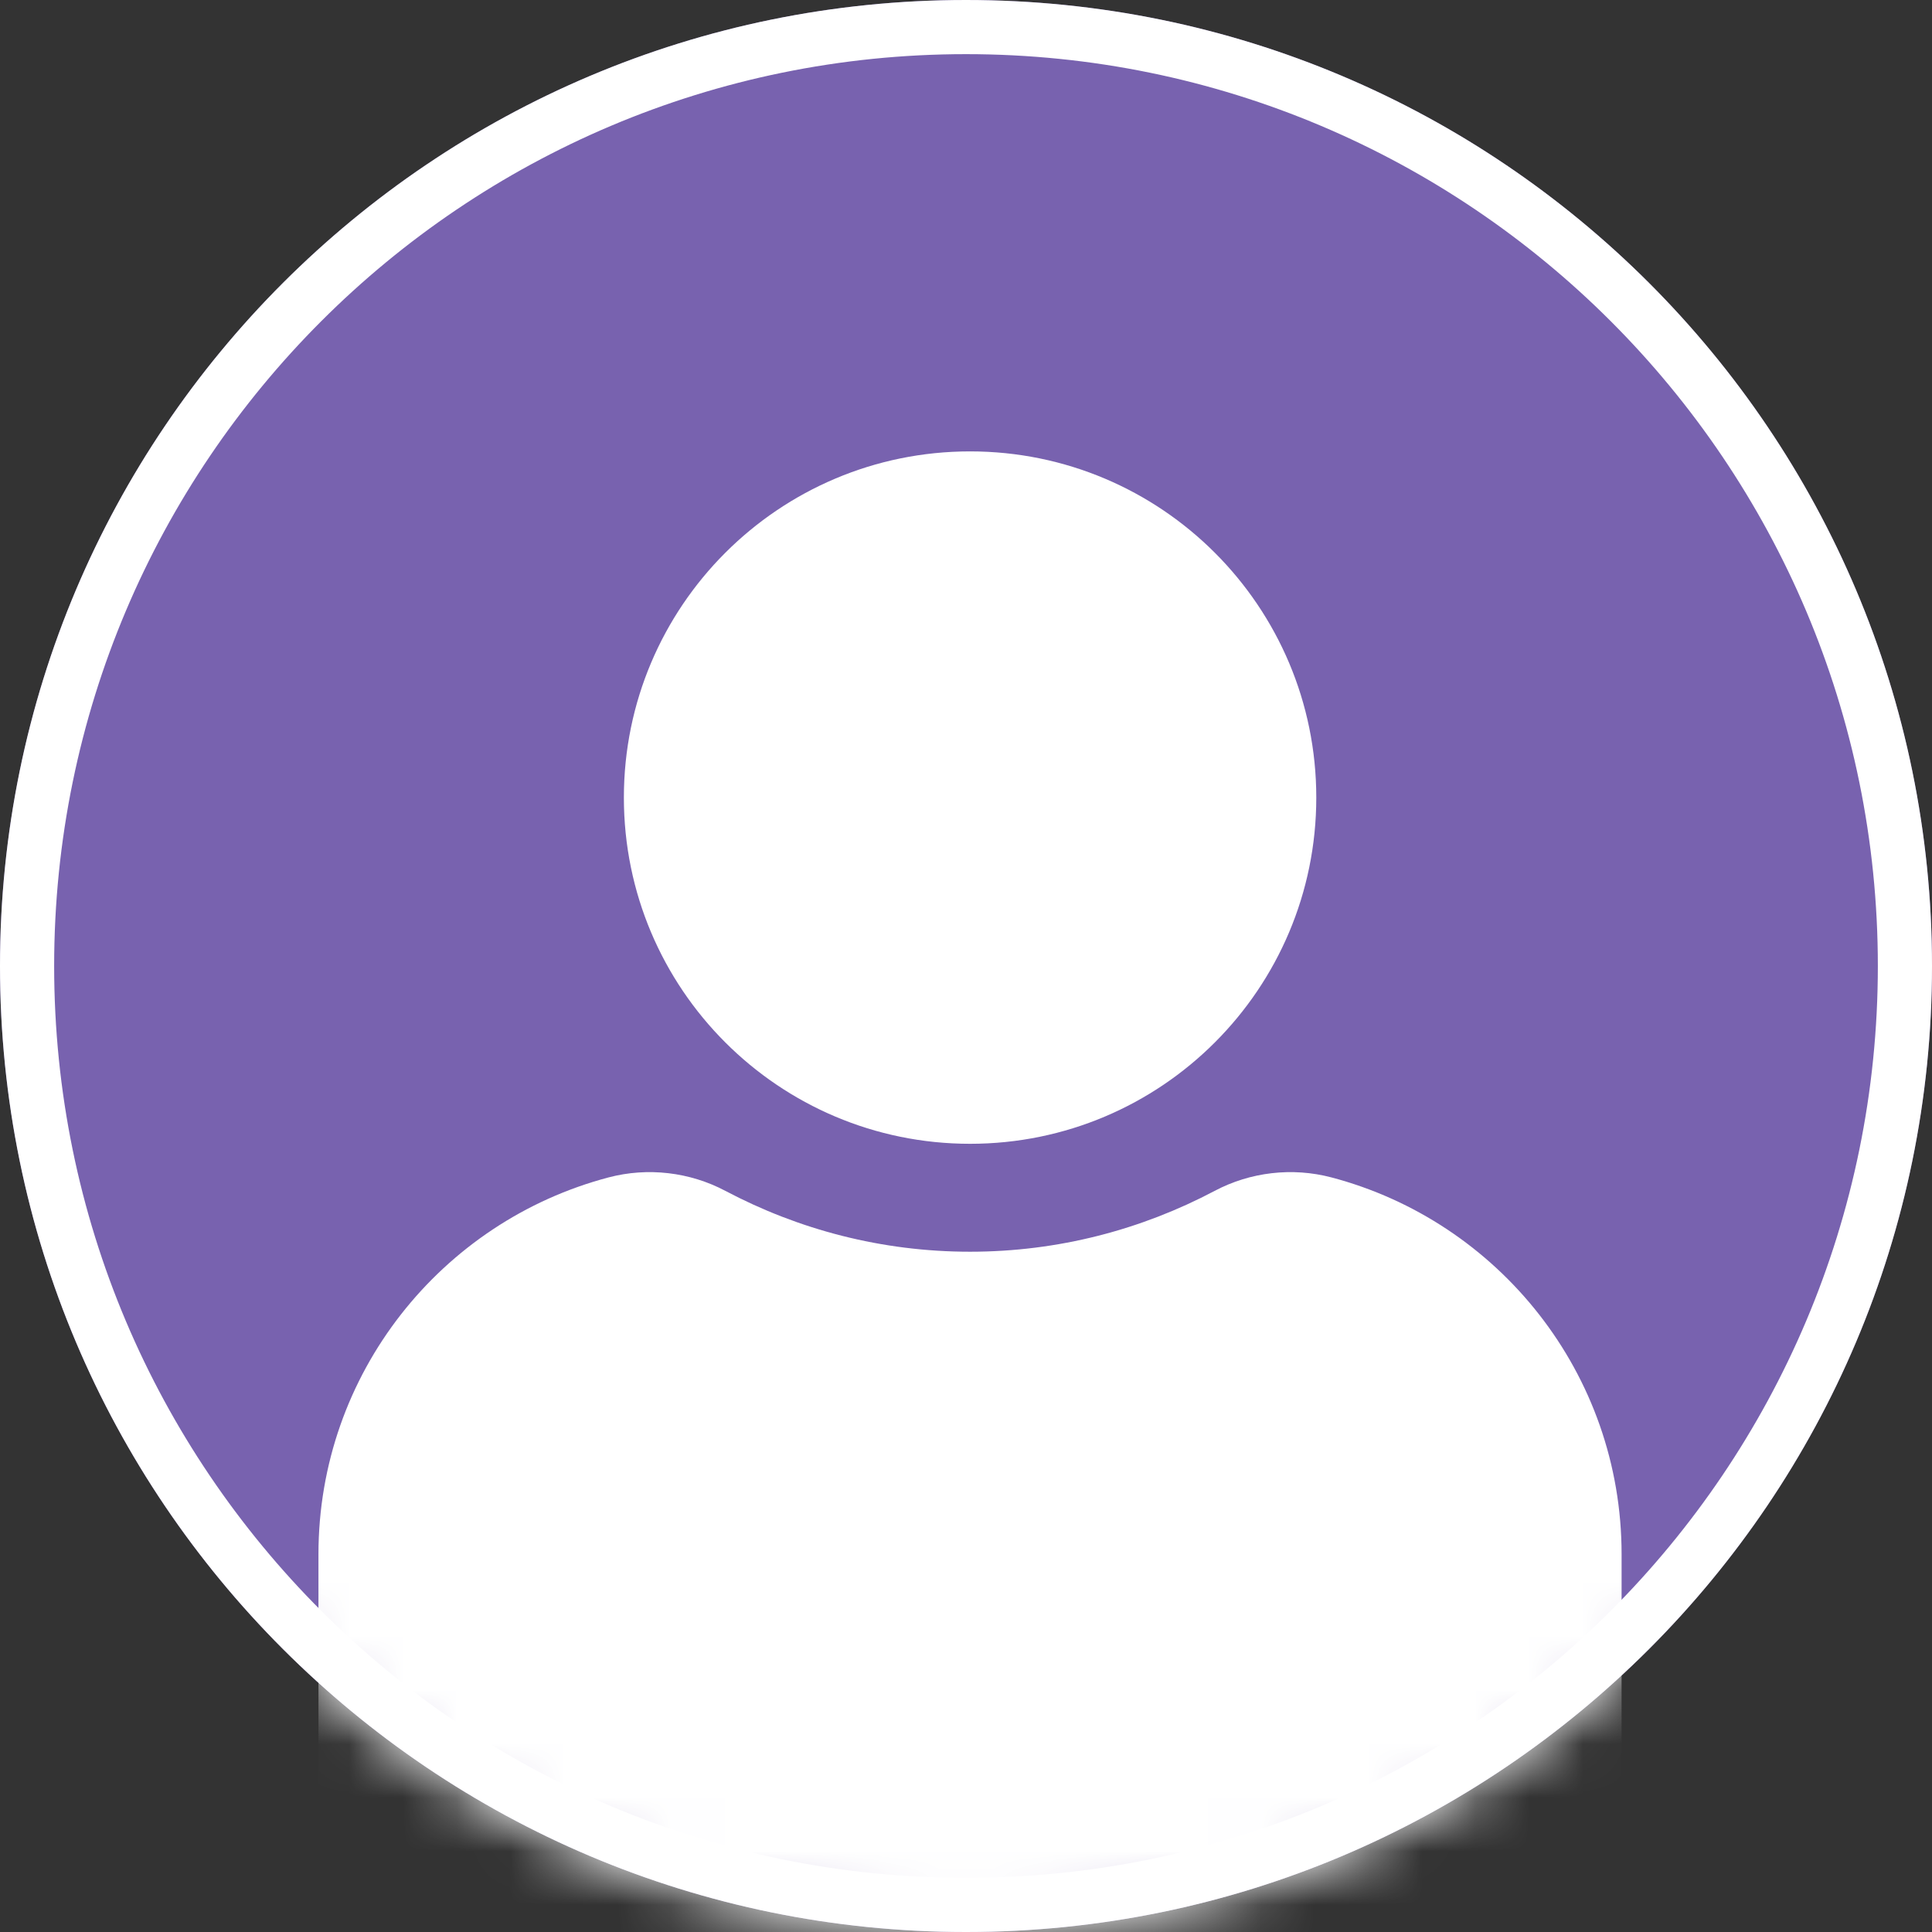 <svg width="36" height="36" viewBox="0 0 36 36" fill="none" xmlns="http://www.w3.org/2000/svg">
<rect x="0" y="0" width="36" height="36" fill="#333333" stroke="none"/>
<path d="M36 18C36 27.941 27.941 36 18 36C8.059 36 0 27.941 0 18C0 8.059 8.059 0 18 0C27.941 0 36 8.059 36 18Z" fill="#7862AF"/>
<path fill-rule="evenodd" clip-rule="evenodd" d="M18 34.991C27.384 34.991 34.991 27.384 34.991 18C34.991 8.616 27.384 1.009 18 1.009C8.616 1.009 1.009 8.616 1.009 18C1.009 27.384 8.616 34.991 18 34.991ZM18 36C27.941 36 36 27.941 36 18C36 8.059 27.941 0 18 0C8.059 0 0 8.059 0 18C0 27.941 8.059 36 18 36Z" fill="white"/>
<mask id="mask0_730_16220" style="mask-type:alpha" maskUnits="userSpaceOnUse" x="0" y="0" width="36" height="36">
<path d="M36 18C36 27.941 27.941 36 18 36C8.059 36 0 27.941 0 18C0 8.059 8.059 0 18 0C27.941 0 36 8.059 36 18Z" fill="#7862AF"/>
</mask>
<g mask="url(#mask0_730_16220)">
<path fill-rule="evenodd" clip-rule="evenodd" d="M11.625 14.862C11.625 18.425 14.513 21.313 18.076 21.313C21.639 21.313 24.527 18.425 24.527 14.862C24.527 11.299 21.639 8.411 18.076 8.411C14.513 8.411 11.625 11.299 11.625 14.862Z" fill="white"/>
<path fill-rule="evenodd" clip-rule="evenodd" d="M5.934 38.717C5.934 40.933 7.73 42.73 9.946 42.73H26.204C28.42 42.73 30.216 40.933 30.216 38.717V28.962C30.216 25.591 27.921 22.759 24.808 21.939C24.079 21.747 23.297 21.839 22.634 22.19C21.27 22.911 19.723 23.324 18.075 23.324C16.427 23.324 14.88 22.911 13.516 22.19C12.853 21.839 12.07 21.747 11.341 21.939C8.229 22.759 5.934 25.591 5.934 28.962V38.717Z" fill="white"/>
</g>
</svg>
